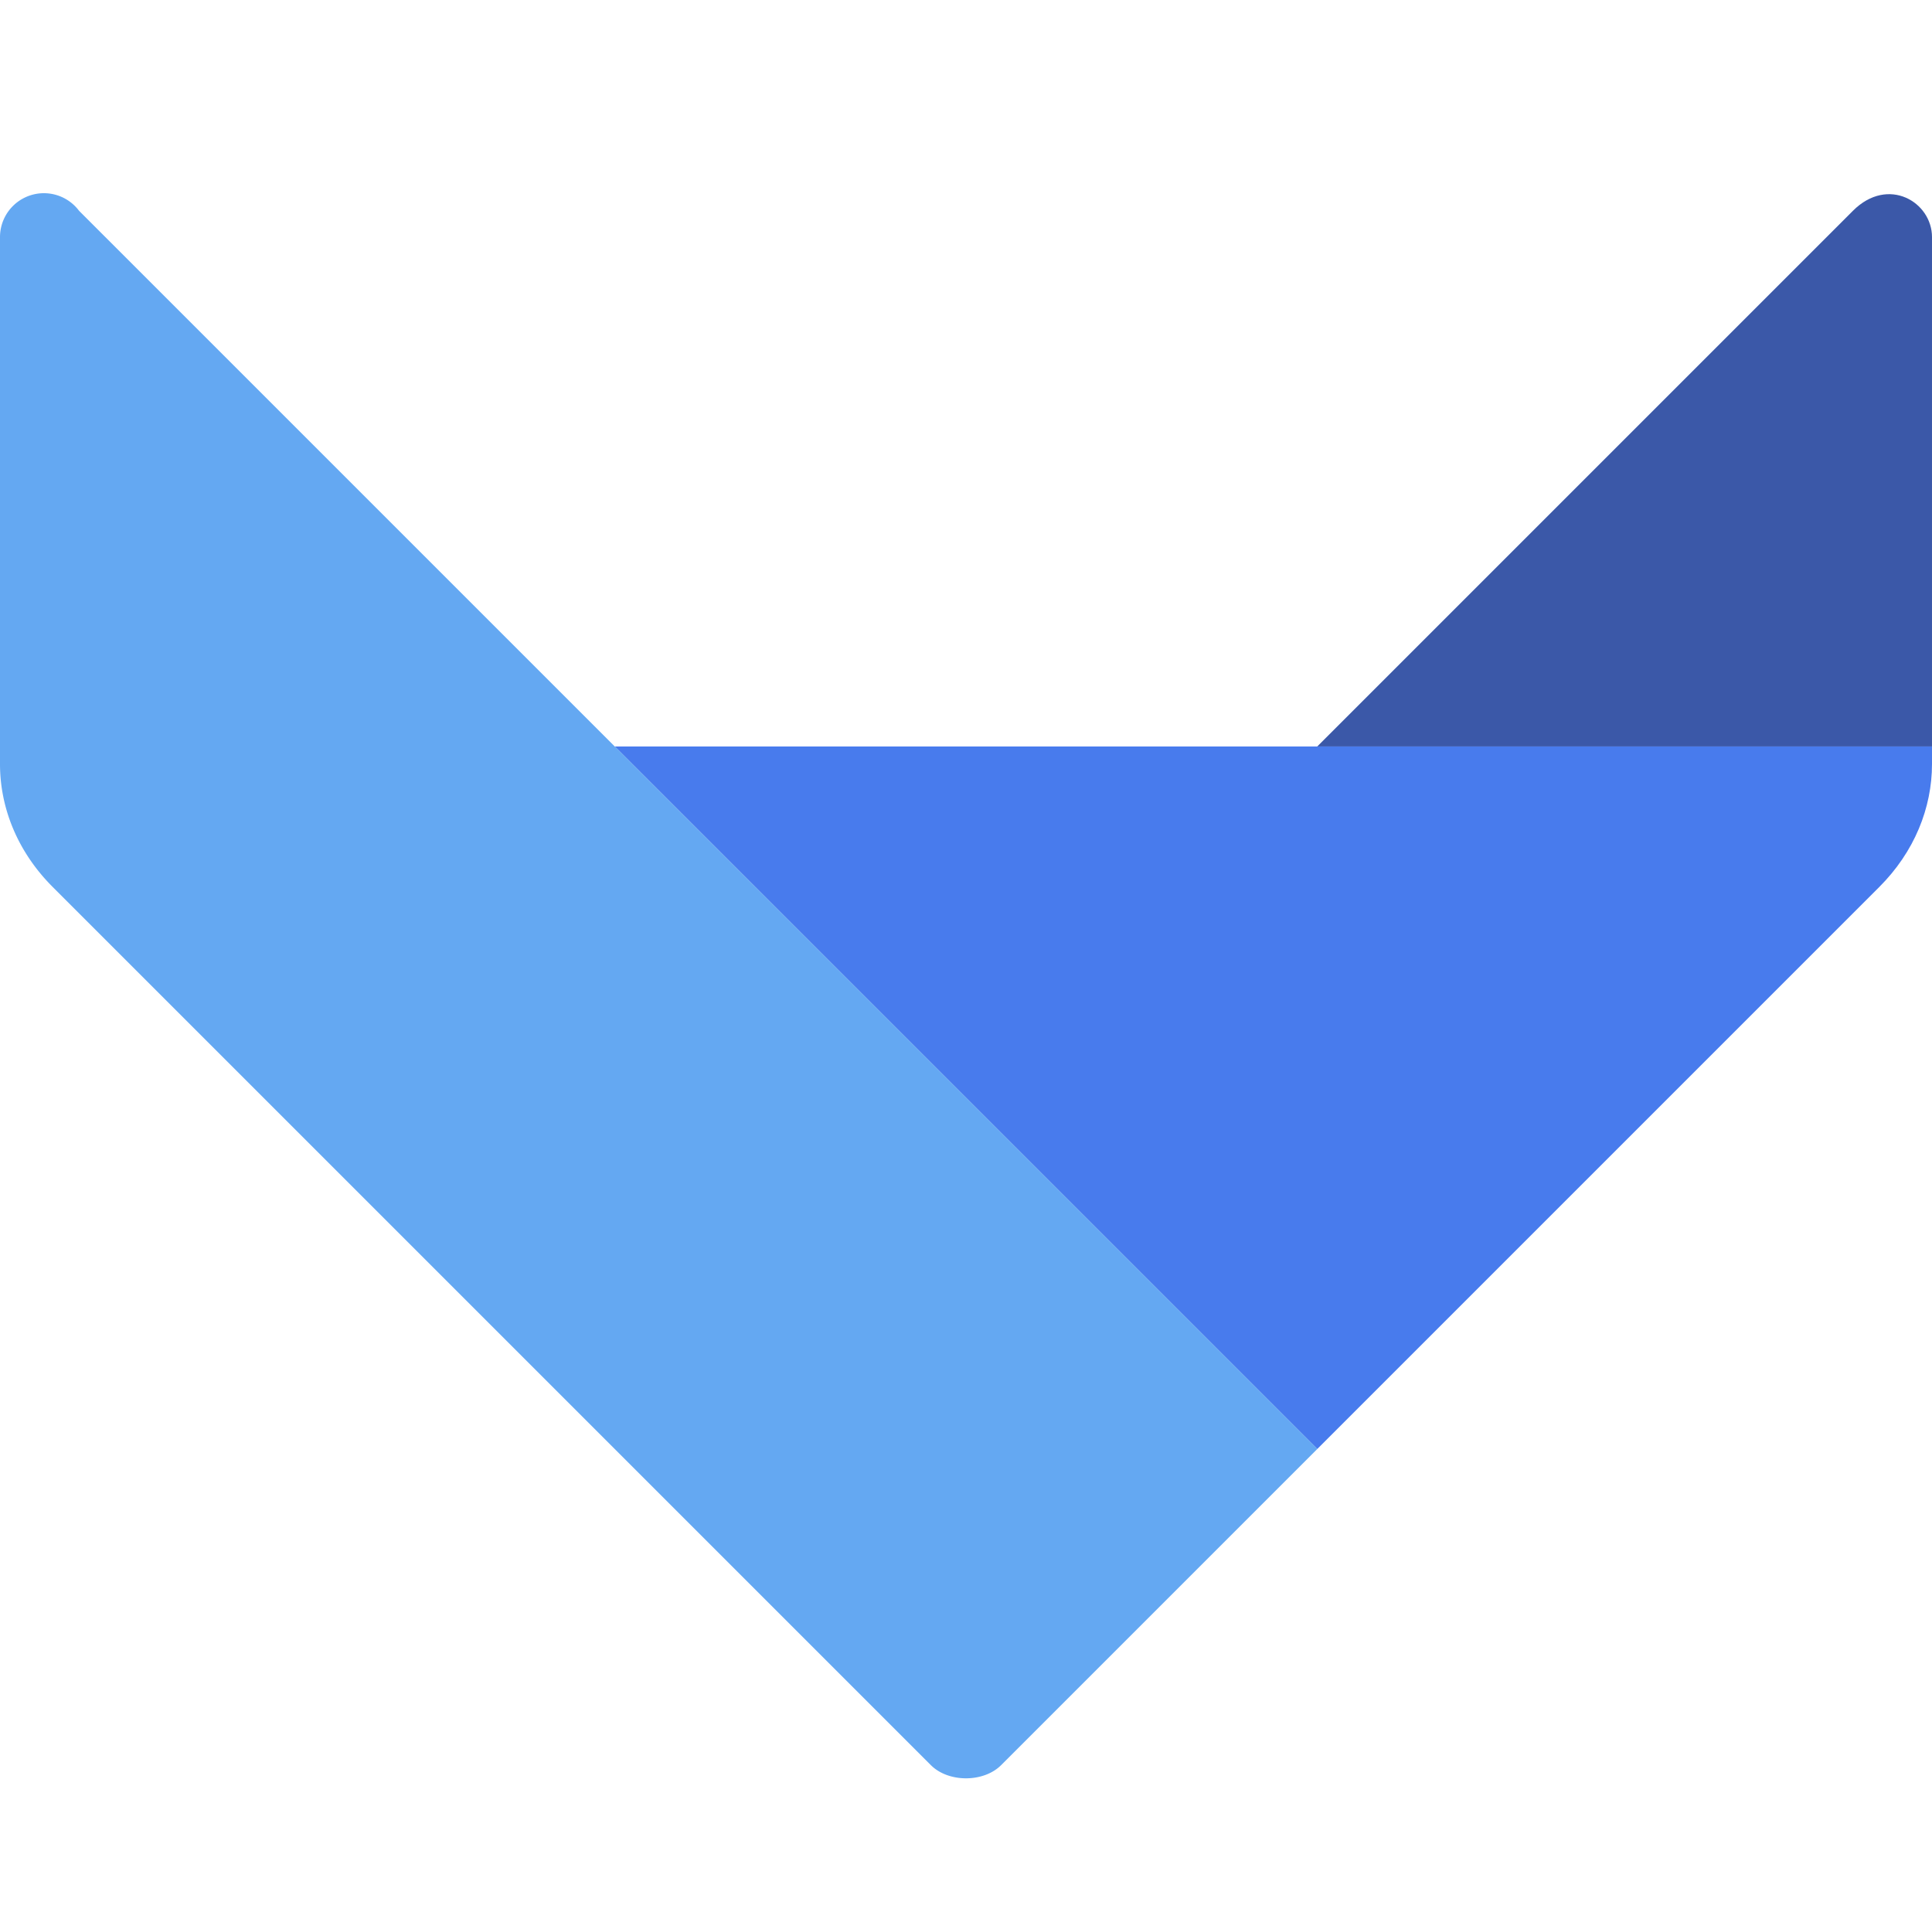 <svg fill="none" xmlns="http://www.w3.org/2000/svg" viewBox="0 0 22 19" width="100" height="100">
  <path d="M22 1.2c0-.4-.5-.7-.9-.3L18 4l-3 3h7V1.2Z" fill="#3B58A8" />
  <path d="M21.4 8.6c.4-.4.6-.9.6-1.4V7H7l1 1 7 7 6.4-6.4Z" fill="#487BED" />
  <path d="M0 7.2c0 .5.2 1 .6 1.4l10 10c.2.2.6.2.8 0L15 15 8 8 7 7 .9.9a.5.5 0 0 0-.9.3v6Z"
      fill="#64A8F2" />
</svg>